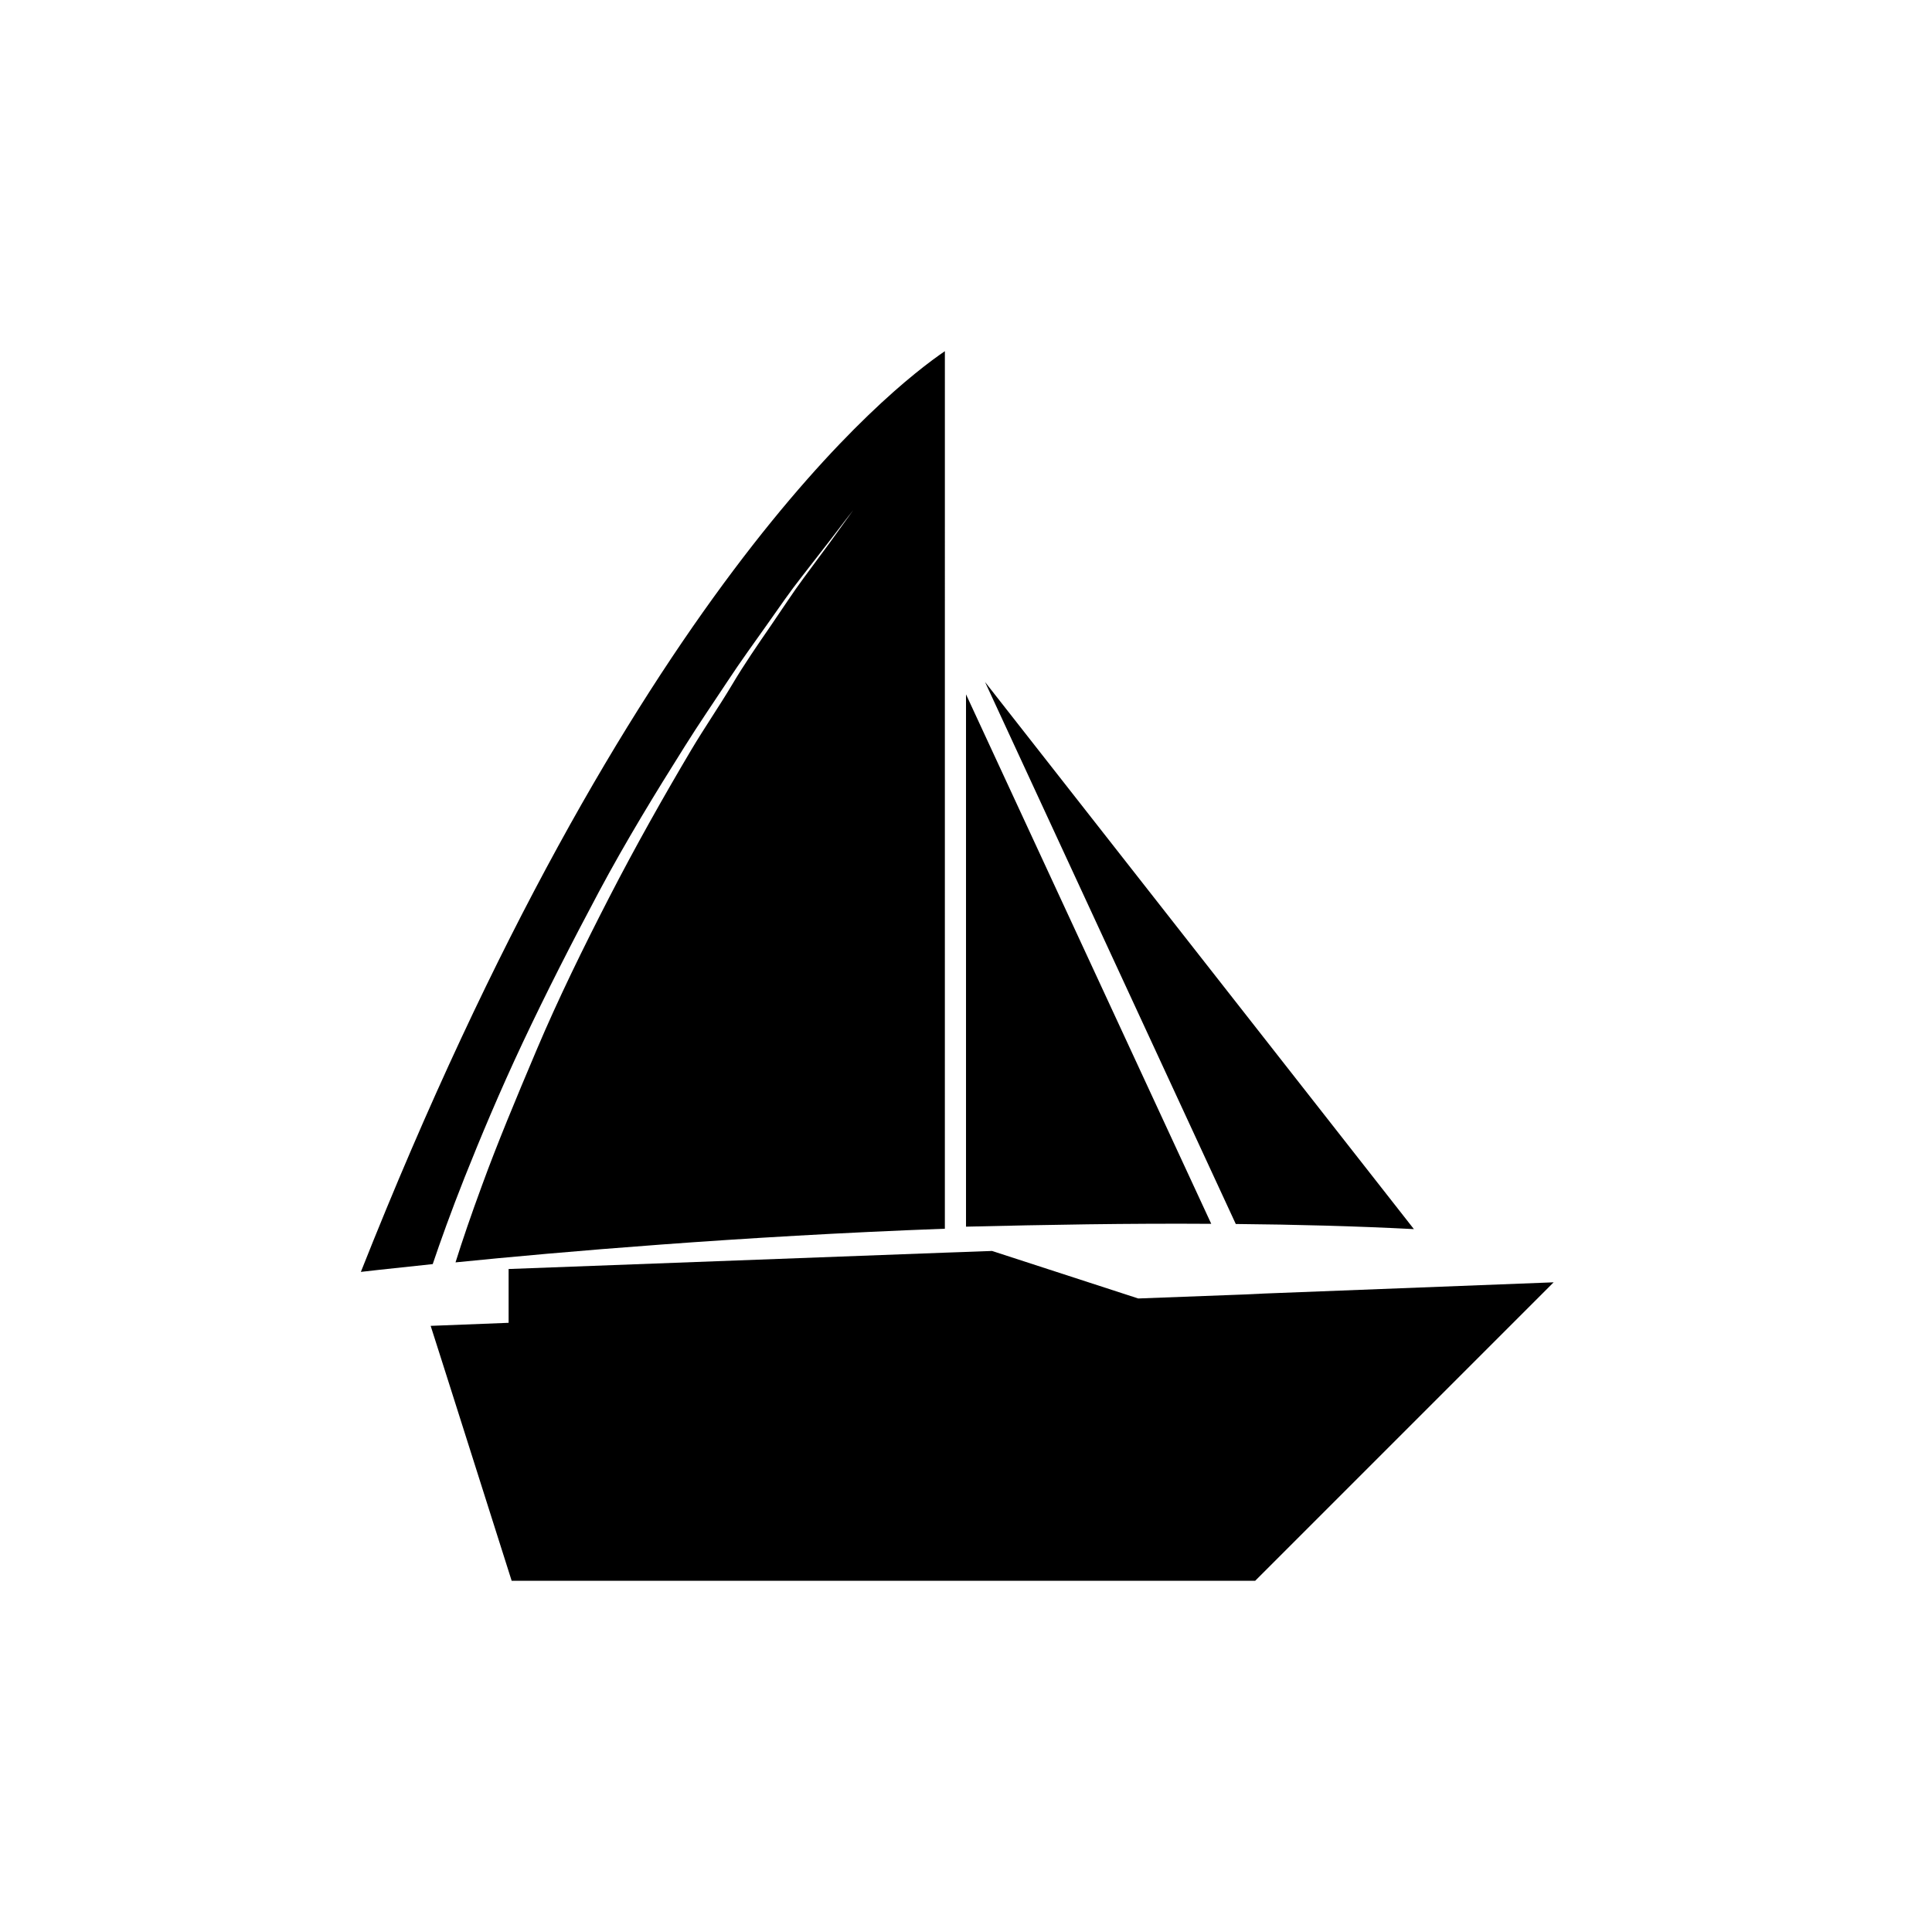 <?xml version="1.0" encoding="UTF-8"?>
<!-- The Best Svg Icon site in the world: iconSvg.co, Visit us! https://iconsvg.co -->
<svg fill="#000000" width="800px" height="800px" version="1.1" viewBox="144 144 512 512" xmlns="http://www.w3.org/2000/svg">
 <g>
  <path d="m267.09 456.12c4.231-10.629 9.371-22.922 15.469-35.871s13-26.5 20.152-39.902 15.113-26.398 22.723-38.492c3.777-6.047 7.707-11.738 11.285-17.18 3.578-5.441 7.254-10.48 10.531-15.113 3.273-4.637 6.246-8.969 9.117-12.594l7.356-9.473c4.031-5.289 6.398-8.312 6.398-8.312l-6.098 8.465-7.106 9.621c-2.769 3.727-5.594 8.113-8.816 12.797-3.223 4.684-6.75 9.773-10.078 15.367-3.324 5.594-7.254 11.285-10.883 17.383-7.254 12.242-14.711 25.441-21.664 38.945-6.953 13.504-13.602 27.105-19.195 40.305-5.594 13.199-10.578 25.191-14.508 35.973-2.922 7.91-5.289 14.863-7.055 20.504 27.508-2.769 75.219-6.902 129.68-8.918l0.004-232.56c-14.559 9.926-83.332 63.68-154.77 244 0 0 6.902-0.805 19.043-2.066 2.066-6.098 4.836-13.855 8.414-22.875z"/>
  <path d="m464.99 468.32-64.988-140.31v141.07c21.109-0.504 42.973-0.906 64.988-0.754z"/>
  <path d="m518.7 469.73-113.66-145 66.453 143.64c15.77 0.148 31.59 0.551 47.207 1.359z"/>
  <path d="m479.05 486.8-5.391 0.254-28.012 1.055-38.742-12.594-6.703 0.25-5.844 0.203-115.57 4.332v14.258l-20.656 0.809 2.973 9.32 2.82 8.867 15.672 49.371h197.04l79.098-79.098z"/>
 </g>
</svg>